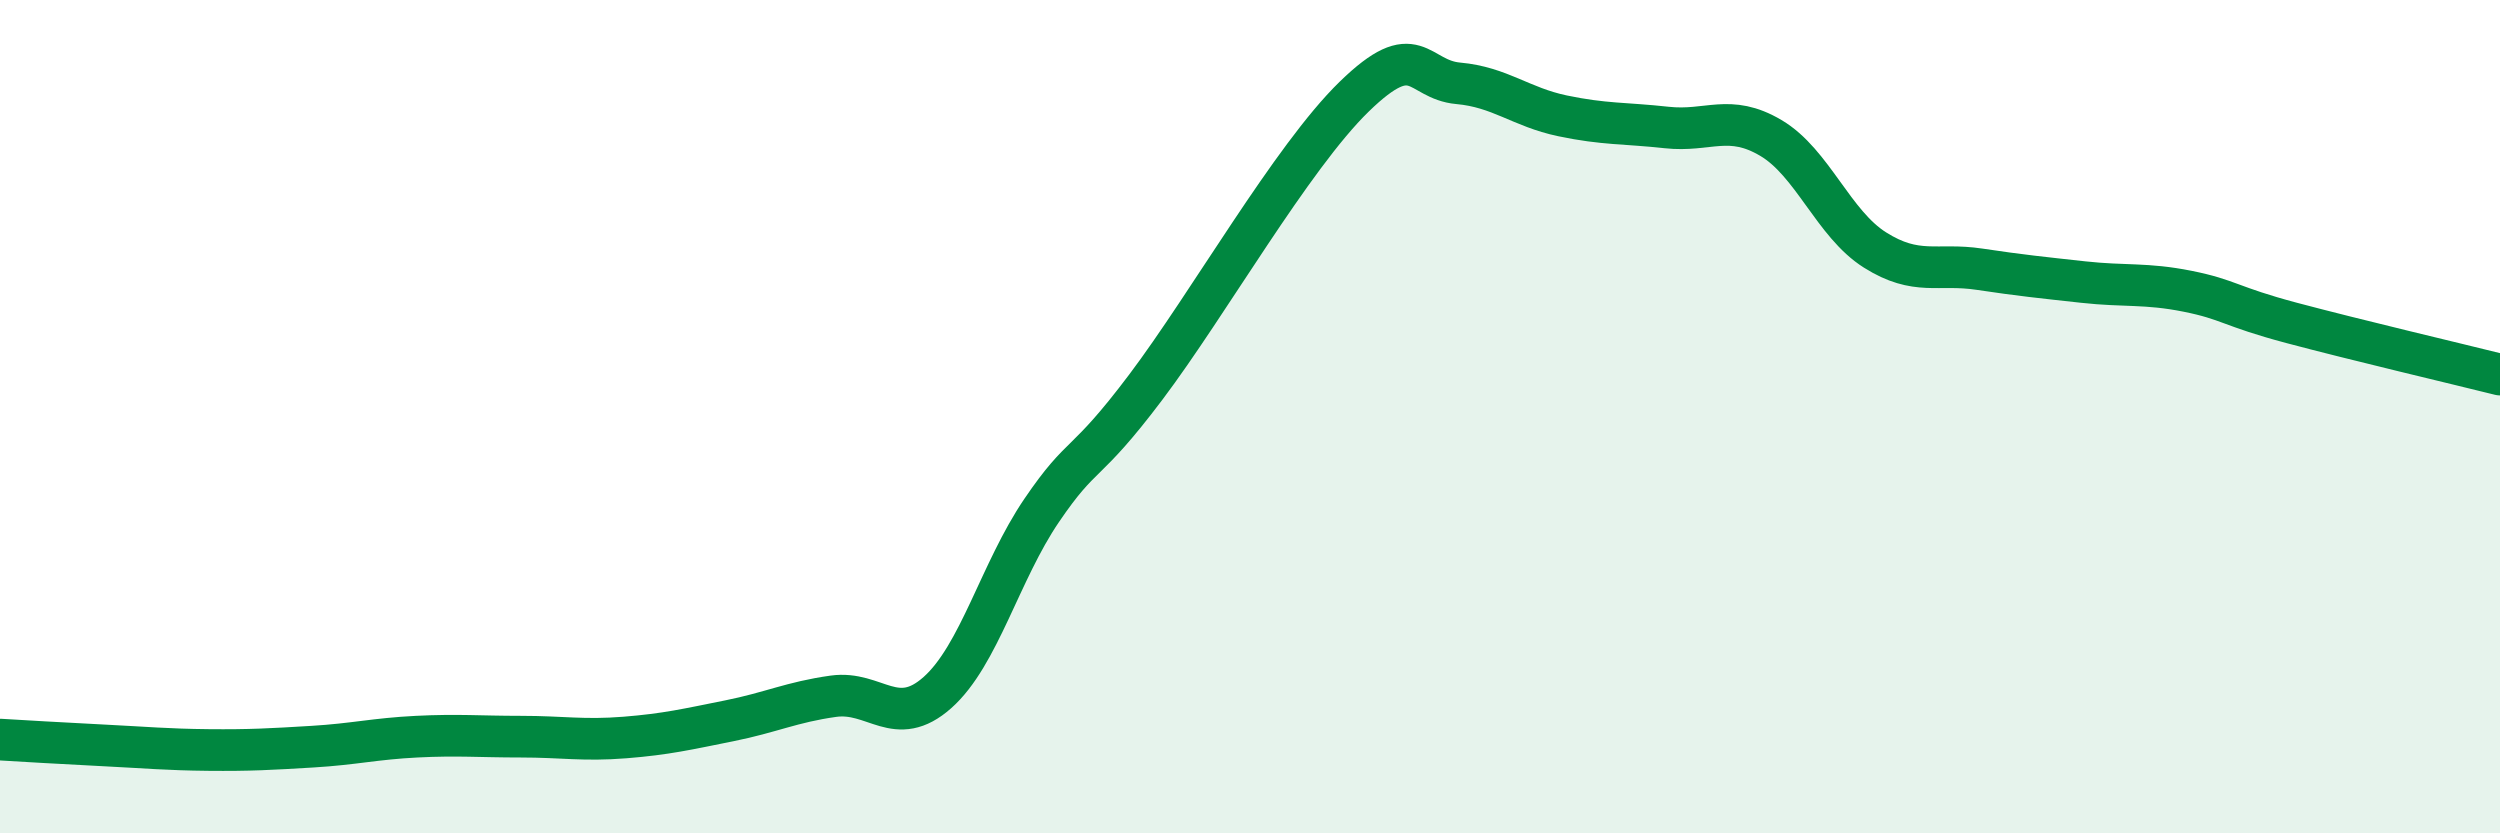 
    <svg width="60" height="20" viewBox="0 0 60 20" xmlns="http://www.w3.org/2000/svg">
      <path
        d="M 0,17.75 C 0.5,17.78 1.5,17.84 2.5,17.89 C 3.5,17.94 4,17.99 5,18 C 6,18.01 6.5,17.98 7.5,17.92 C 8.5,17.86 9,17.73 10,17.68 C 11,17.63 11.5,17.68 12.5,17.68 C 13.5,17.68 14,17.78 15,17.7 C 16,17.62 16.5,17.5 17.5,17.3 C 18.5,17.1 19,16.85 20,16.71 C 21,16.57 21.5,17.51 22.5,16.62 C 23.5,15.73 24,13.72 25,12.25 C 26,10.78 26,11.28 27.5,9.29 C 29,7.3 31,3.78 32.5,2.32 C 34,0.86 34,1.91 35,2 C 36,2.09 36.5,2.57 37.5,2.78 C 38.5,2.99 39,2.95 40,3.06 C 41,3.17 41.5,2.72 42.5,3.31 C 43.5,3.9 44,5.37 45,6 C 46,6.63 46.5,6.31 47.5,6.46 C 48.5,6.61 49,6.66 50,6.77 C 51,6.88 51.5,6.79 52.5,6.99 C 53.5,7.19 53.5,7.35 55,7.75 C 56.5,8.15 59,8.74 60,8.99L60 20L0 20Z"
        fill="#008740"
        opacity="0.1"
        stroke-linecap="round"
        stroke-linejoin="round"
      />
      <path
        d="M 0,17.75 C 0.5,17.78 1.5,17.84 2.5,17.89 C 3.5,17.94 4,17.99 5,18 C 6,18.01 6.5,17.98 7.5,17.92 C 8.5,17.86 9,17.73 10,17.68 C 11,17.63 11.5,17.68 12.5,17.68 C 13.5,17.68 14,17.78 15,17.7 C 16,17.62 16.5,17.5 17.5,17.3 C 18.5,17.1 19,16.85 20,16.71 C 21,16.57 21.5,17.51 22.5,16.62 C 23.5,15.73 24,13.72 25,12.25 C 26,10.78 26,11.28 27.5,9.29 C 29,7.3 31,3.78 32.5,2.32 C 34,0.86 34,1.91 35,2 C 36,2.09 36.5,2.57 37.5,2.78 C 38.5,2.99 39,2.95 40,3.06 C 41,3.17 41.5,2.72 42.5,3.31 C 43.5,3.9 44,5.37 45,6 C 46,6.63 46.5,6.31 47.5,6.46 C 48.5,6.61 49,6.66 50,6.77 C 51,6.88 51.5,6.79 52.5,6.99 C 53.5,7.19 53.5,7.35 55,7.75 C 56.5,8.15 59,8.74 60,8.99"
        stroke="#008740"
        stroke-width="1"
        fill="none"
        stroke-linecap="round"
        stroke-linejoin="round"
      />
    </svg>
  